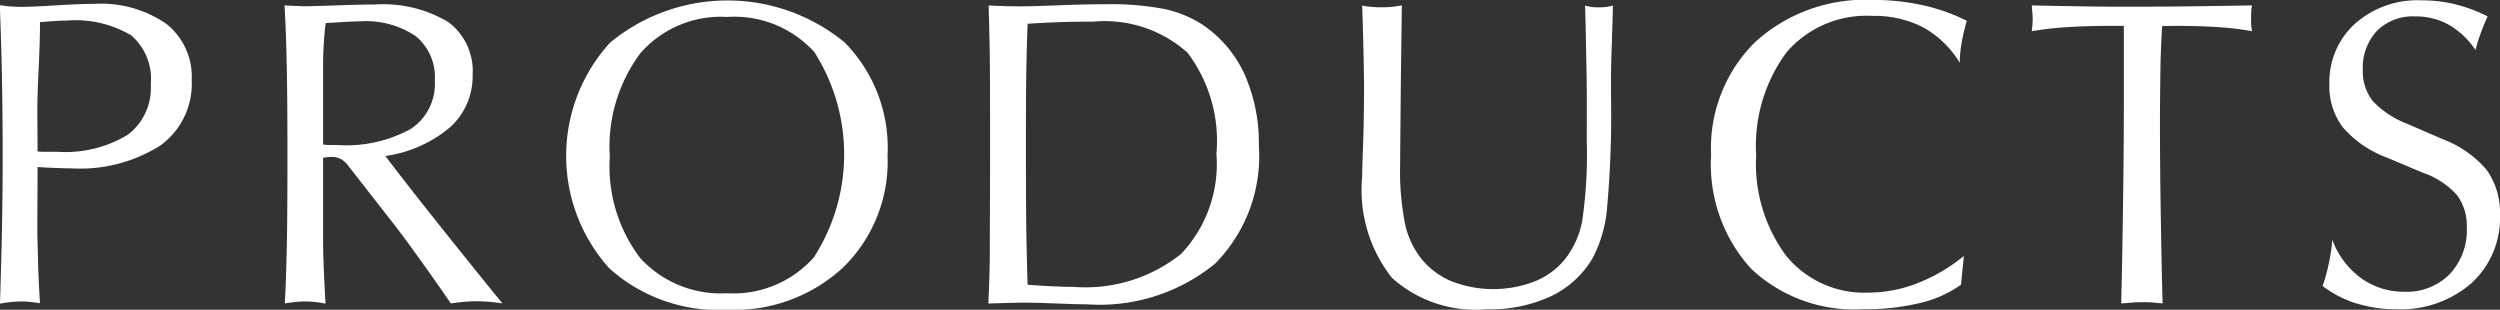 <svg xmlns="http://www.w3.org/2000/svg" width="103.15" height="12.781" viewBox="0 0 103.15 12.781">
  <rect x="0" y="0" width="103.15" height="12.781" fill="#333333" stroke="none"/>
  <defs>
    <style>
      .cls-1 {
        fill: #fff;
        fill-rule: evenodd;
      }
    </style>
  </defs>
  <path id="nav_products.svg" class="cls-1" d="M1066.7,343.813q0-.668.06-1.9c0.04-.823.05-1.425,0.05-1.806l0.05-.009q0.705-.062,1.05-0.061a4.488,4.488,0,0,1,2.67.615,2.362,2.362,0,0,1,.8,2.013,2.411,2.411,0,0,1-.96,2.091,4.979,4.979,0,0,1-2.9.695c-0.23,0-.39,0-0.51,0s-0.21-.007-0.3-0.013Zm-1.07,7.835c0.15-.014.29-0.022,0.43-0.022,0.09,0,.18,0,0.29.014s0.26,0.027.46,0.057c-0.04-.651-0.07-1.228-0.08-1.732s-0.03-.94-0.03-1.309l0.01-2.576c0.29,0.018.55,0.031,0.79,0.04s0.42,0.013.59,0.013a6.17,6.17,0,0,0,3.69-.945,3.137,3.137,0,0,0,1.29-2.693,2.782,2.782,0,0,0-1.05-2.325,4.72,4.72,0,0,0-2.97-.822c-0.4,0-.92.021-1.59,0.062s-1.14.061-1.42,0.061c-0.15,0-.29-0.006-0.44-0.017s-0.29-.03-0.45-0.053q0.06,1.45.09,2.988t0.03,3.191q0,1.572-.03,3.111c-0.02,1.025-.05,2.033-0.08,3.023C1065.33,351.685,1065.48,351.663,1065.63,351.648Zm12.86-8.881v-0.791c0-.357.01-0.686,0.03-0.984s0.04-.583.08-0.853c0.07-.006.17-0.012,0.3-0.017,0.55-.036.92-0.053,1.11-0.053a3.679,3.679,0,0,1,2.31.615,2.187,2.187,0,0,1,.78,1.828,2.219,2.219,0,0,1-1,2,5.523,5.523,0,0,1-3.02.659c-0.14,0-.26,0-0.34,0a2.133,2.133,0,0,1-.25-0.022v-2.373Zm-1.14,8.881c0.14-.014.28-0.022,0.41-0.022a3.792,3.792,0,0,1,.39.022c0.14,0.015.28,0.037,0.44,0.066-0.03-.5-0.05-0.981-0.07-1.432s-0.03-.879-0.03-1.284v-3.3a0.331,0.331,0,0,0,.05-0.009,2.356,2.356,0,0,1,.3-0.027,0.781,0.781,0,0,1,.39.093,1,1,0,0,1,.32.3l1.97,2.522c0.31,0.406.64,0.86,1,1.362s0.78,1.092,1.24,1.767q0.285-.039.54-0.063c0.17-.016.34-0.025,0.5-0.025s0.35,0.008.52,0.022,0.37,0.037.57,0.066l-0.28-.342c-2.18-2.69-3.69-4.6-4.55-5.74a5.257,5.257,0,0,0,2.67-1.186,2.821,2.821,0,0,0,.93-2.145,2.524,2.524,0,0,0-1-2.193,5.233,5.233,0,0,0-3.05-.725c-0.41,0-.94.012-1.58,0.035s-1.07.036-1.29,0.036q-0.165,0-.66-0.027a1.54,1.54,0,0,1-.18-0.009q0.06,1.011.09,2.422t0.03,3.74q0,2.742-.03,3.963c-0.02.815-.04,1.538-0.08,2.171C1077.06,351.685,1077.21,351.663,1077.35,351.648Zm14.22-1.819a6.251,6.251,0,0,1-1.25-4.179,6.456,6.456,0,0,1,1.26-4.263,4.407,4.407,0,0,1,3.58-1.5,4.459,4.459,0,0,1,3.6,1.45,7.85,7.85,0,0,1-.02,8.469,4.439,4.439,0,0,1-3.58,1.481A4.5,4.5,0,0,1,1091.57,349.829Zm8.39,0.382a6.1,6.1,0,0,0,1.82-4.614,6.181,6.181,0,0,0-1.78-4.667,7.615,7.615,0,0,0-9.67.018,6.936,6.936,0,0,0-.03,9.312,6.737,6.737,0,0,0,4.86,1.709A6.606,6.606,0,0,0,1099.96,350.211Zm7.54-2c-0.01-.955-0.01-1.992-0.01-3.111,0-.914,0-1.775.01-2.584s0.03-1.591.06-2.347q0.63-.043,1.29-0.066t1.41-.022a5.132,5.132,0,0,1,3.9,1.284,6.047,6.047,0,0,1,1.19,4.174,5.387,5.387,0,0,1-1.46,4.127,6.317,6.317,0,0,1-4.44,1.358c-0.26,0-.54-0.008-0.85-0.022s-0.65-.037-1.04-0.066Q1107.515,349.65,1107.5,348.216Zm-0.76,3.476c0.33-.008.55-0.013,0.64-0.013,0.3,0,.75.012,1.34,0.035s1.01,0.035,1.29.035a7.523,7.523,0,0,0,5.28-1.674,6.3,6.3,0,0,0,1.81-4.873,6.992,6.992,0,0,0-.59-2.945,4.959,4.959,0,0,0-1.71-2.03,4.757,4.757,0,0,0-1.58-.659,11.593,11.593,0,0,0-2.44-.2c-0.53,0-1.19.014-1.96,0.044s-1.29.044-1.53,0.044q-0.285,0-.6-0.009c-0.21-.006-0.46-0.015-0.74-0.027,0.02,0.651.04,1.388,0.05,2.211s0.01,2.14.01,3.951c0,1.746-.01,3.035-0.01,3.867s-0.03,1.588-.06,2.267Zm14.64-11.781q0.06,2.065.06,2.909c0,0.75-.01,1.538-0.04,2.364s-0.04,1.274-.04,1.345a5.843,5.843,0,0,0,1.23,4.126,5.159,5.159,0,0,0,3.9,1.3,5.994,5.994,0,0,0,2.67-.541,4.007,4.007,0,0,0,1.73-1.6,5.465,5.465,0,0,0,.57-1.96,42.568,42.568,0,0,0,.17-4.684V342.7c0-.271,0-0.7.02-1.305s0.04-1.257.06-1.974c-0.08.02-.18,0.037-0.27,0.051a2.521,2.521,0,0,1-.32.02,2.235,2.235,0,0,1-.29-0.018,2.145,2.145,0,0,1-.27-0.053c0.03,0.874.04,1.774,0.06,2.7s0.01,1.906.01,2.931a18.593,18.593,0,0,1-.19,3.261,3.662,3.662,0,0,1-.69,1.547,3.113,3.113,0,0,1-1.25.931,4.743,4.743,0,0,1-3.42.014,3.189,3.189,0,0,1-1.25-.91,3.54,3.54,0,0,1-.69-1.428,11.2,11.2,0,0,1-.21-2.51c0-.416.01-1.227,0.02-2.434s0.03-2.578.05-4.113c-0.12.023-.25,0.042-0.38,0.057a4.639,4.639,0,0,1-.47.022c-0.14,0-.28-0.006-0.41-0.018a3.7,3.7,0,0,1-.38-0.053c0.01,0.112.01,0.276,0.02,0.493h0Zm24.81,9.843a7.1,7.1,0,0,1-1.92,1.125,5.558,5.558,0,0,1-2.01.387,4.159,4.159,0,0,1-3.4-1.516,6.355,6.355,0,0,1-1.24-4.153,6.485,6.485,0,0,1,1.25-4.241,4.334,4.334,0,0,1,3.52-1.507,4.431,4.431,0,0,1,2.11.466,4.106,4.106,0,0,1,1.52,1.468,4.86,4.86,0,0,1,.08-0.84,8.547,8.547,0,0,1,.21-0.892,7.8,7.8,0,0,0-1.83-.646,9.47,9.47,0,0,0-2.04-.215,6.739,6.739,0,0,0-4.86,1.736,6.141,6.141,0,0,0-1.82,4.654,6.4,6.4,0,0,0,1.65,4.7,6.206,6.206,0,0,0,4.64,1.67,9.547,9.547,0,0,0,2.33-.255,4.72,4.72,0,0,0,1.69-.756Zm6.95,1.921c0.15-.009.29-0.013,0.42-0.013,0.15,0,.29,0,0.42.013s0.27,0.022.41,0.039c-0.04-1.318-.06-2.6-0.08-3.841s-0.03-2.434-.03-3.577c0-.89.01-1.656,0.02-2.3s0.04-1.217.07-1.727l0.53-.009c0.68,0,1.27.018,1.79,0.053a12.109,12.109,0,0,1,1.39.167c-0.01-.065-0.02-0.134-0.03-0.208s-0.01-.185-0.01-0.333,0.01-.266.01-0.336,0.02-.133.03-0.187c-0.84.015-1.66,0.027-2.45,0.037s-1.57.016-2.34,0.016-1.49,0-2.2-.013-1.41-.022-2.1-0.04q0.015,0.2.03,0.33c0,0.085.01,0.163,0.01,0.233s-0.01.135-.01,0.211-0.02.173-.03,0.29a13.307,13.307,0,0,1,1.41-.163c0.55-.038,1.19-0.057,1.9-0.057h0.49v3.006q0,2-.03,4.109c-0.02,1.409-.04,2.855-0.08,4.337C1152.84,351.7,1152.99,351.684,1153.14,351.675Zm9.23,0.03a5.361,5.361,0,0,0,1.65.247,4.446,4.446,0,0,0,3.11-1.073,3.651,3.651,0,0,0,1.18-2.821,3.036,3.036,0,0,0-.55-1.854,4.438,4.438,0,0,0-1.83-1.275l-1.46-.633a3.778,3.778,0,0,1-1.41-.936,1.955,1.955,0,0,1-.41-1.261,2.236,2.236,0,0,1,.58-1.63,2.1,2.1,0,0,1,1.58-.6,2.817,2.817,0,0,1,1.39.347,3.365,3.365,0,0,1,1.1,1.041,5.937,5.937,0,0,1,.24-0.76c0.08-.225.17-0.435,0.26-0.628a6.387,6.387,0,0,0-1.34-.5,5.876,5.876,0,0,0-1.4-.163,3.884,3.884,0,0,0-2.74.972,3.251,3.251,0,0,0-1.05,2.5,2.785,2.785,0,0,0,.57,1.784,4.455,4.455,0,0,0,1.82,1.24l1.46,0.615a3.363,3.363,0,0,1,1.41.918,2.12,2.12,0,0,1,.41,1.349,2.636,2.636,0,0,1-.71,1.925,2.49,2.49,0,0,1-1.87.721,2.994,2.994,0,0,1-1.79-.567,3.426,3.426,0,0,1-1.18-1.578,6.31,6.31,0,0,1-.14.954,6.692,6.692,0,0,1-.26.954A4.585,4.585,0,0,0,1162.37,351.705Z" transform="translate(-1065.16 -339.188)"/>
</svg>
